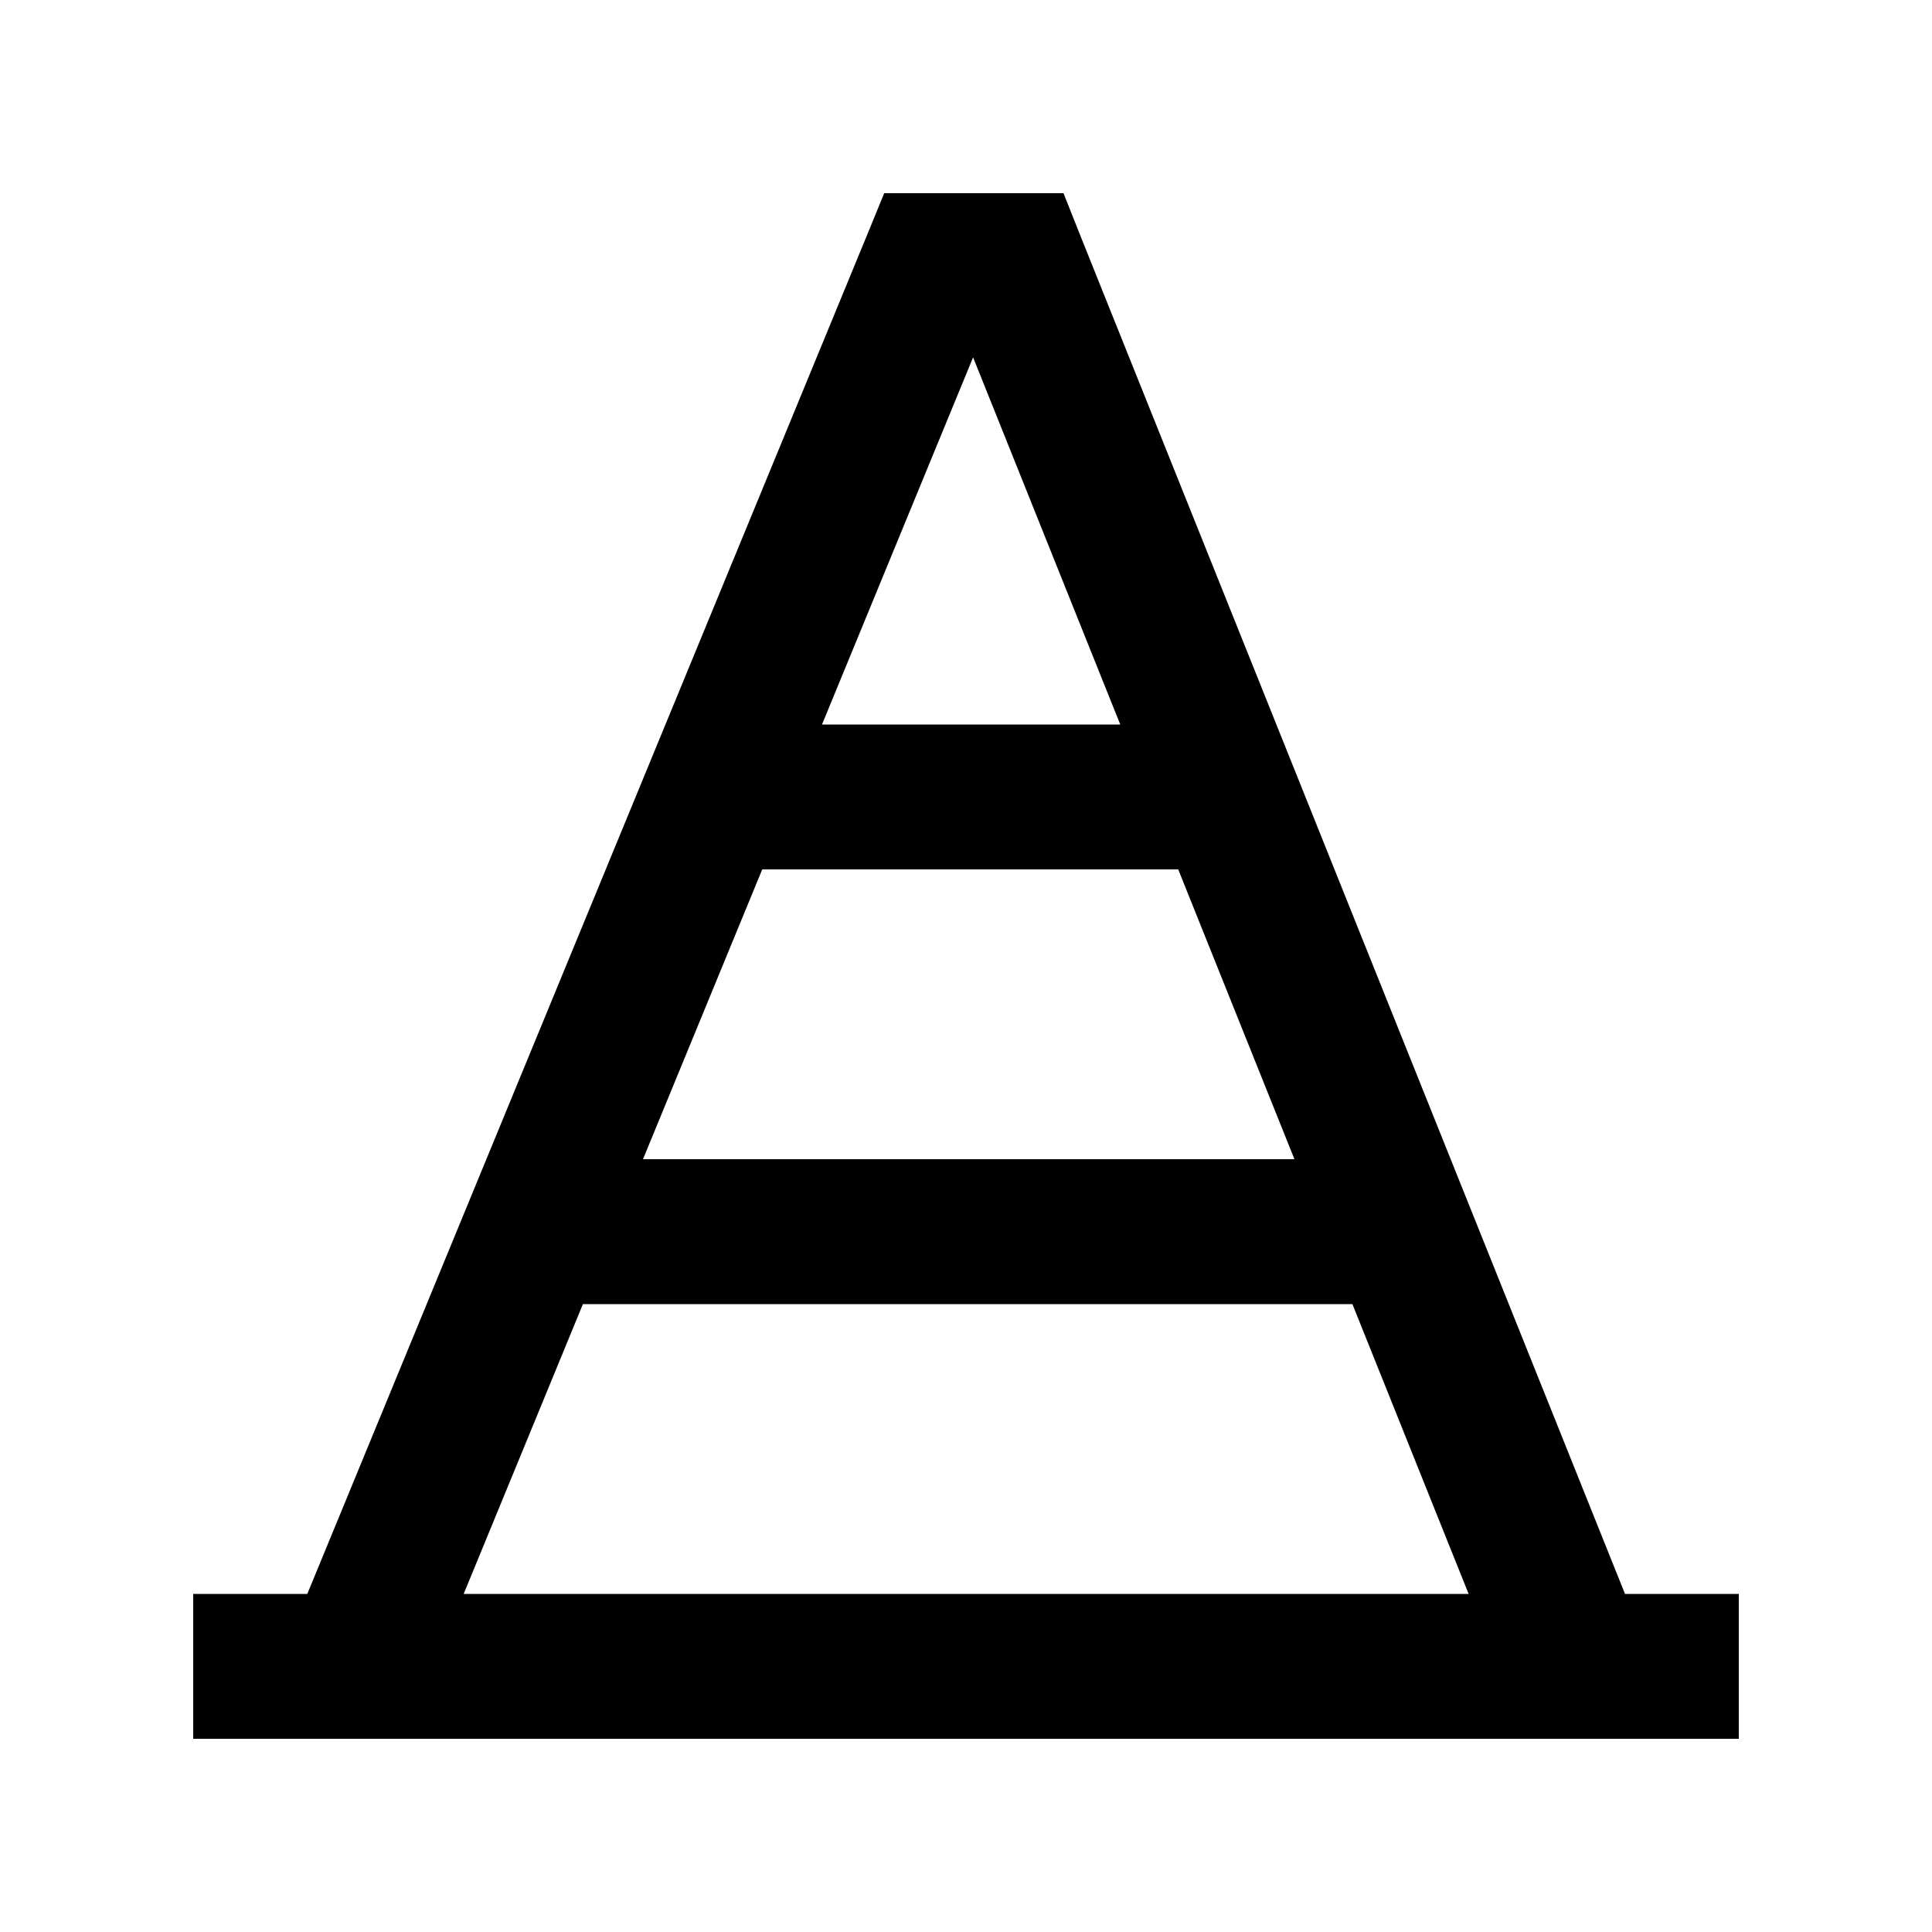 <svg xmlns="http://www.w3.org/2000/svg" viewBox="0 0 640 640"><!--! Font Awesome Pro 7.1.0 by @fontawesome - https://fontawesome.com License - https://fontawesome.com/license (Commercial License) Copyright 2025 Fonticons, Inc. --><path fill="currentColor" d="M309 64L292.9 64L286.8 78.9L101.8 528L64 528L64 576L576 576L576 528L538.3 528L358.3 79.1L352.3 64L309.1 64zM428.8 384L213 384L252.5 288L390.3 288L428.8 384zM448 432L486.5 528L153.6 528L193.1 432L447.9 432zM322.4 118.5L371.1 240L272.3 240L322.3 118.5z"/></svg>